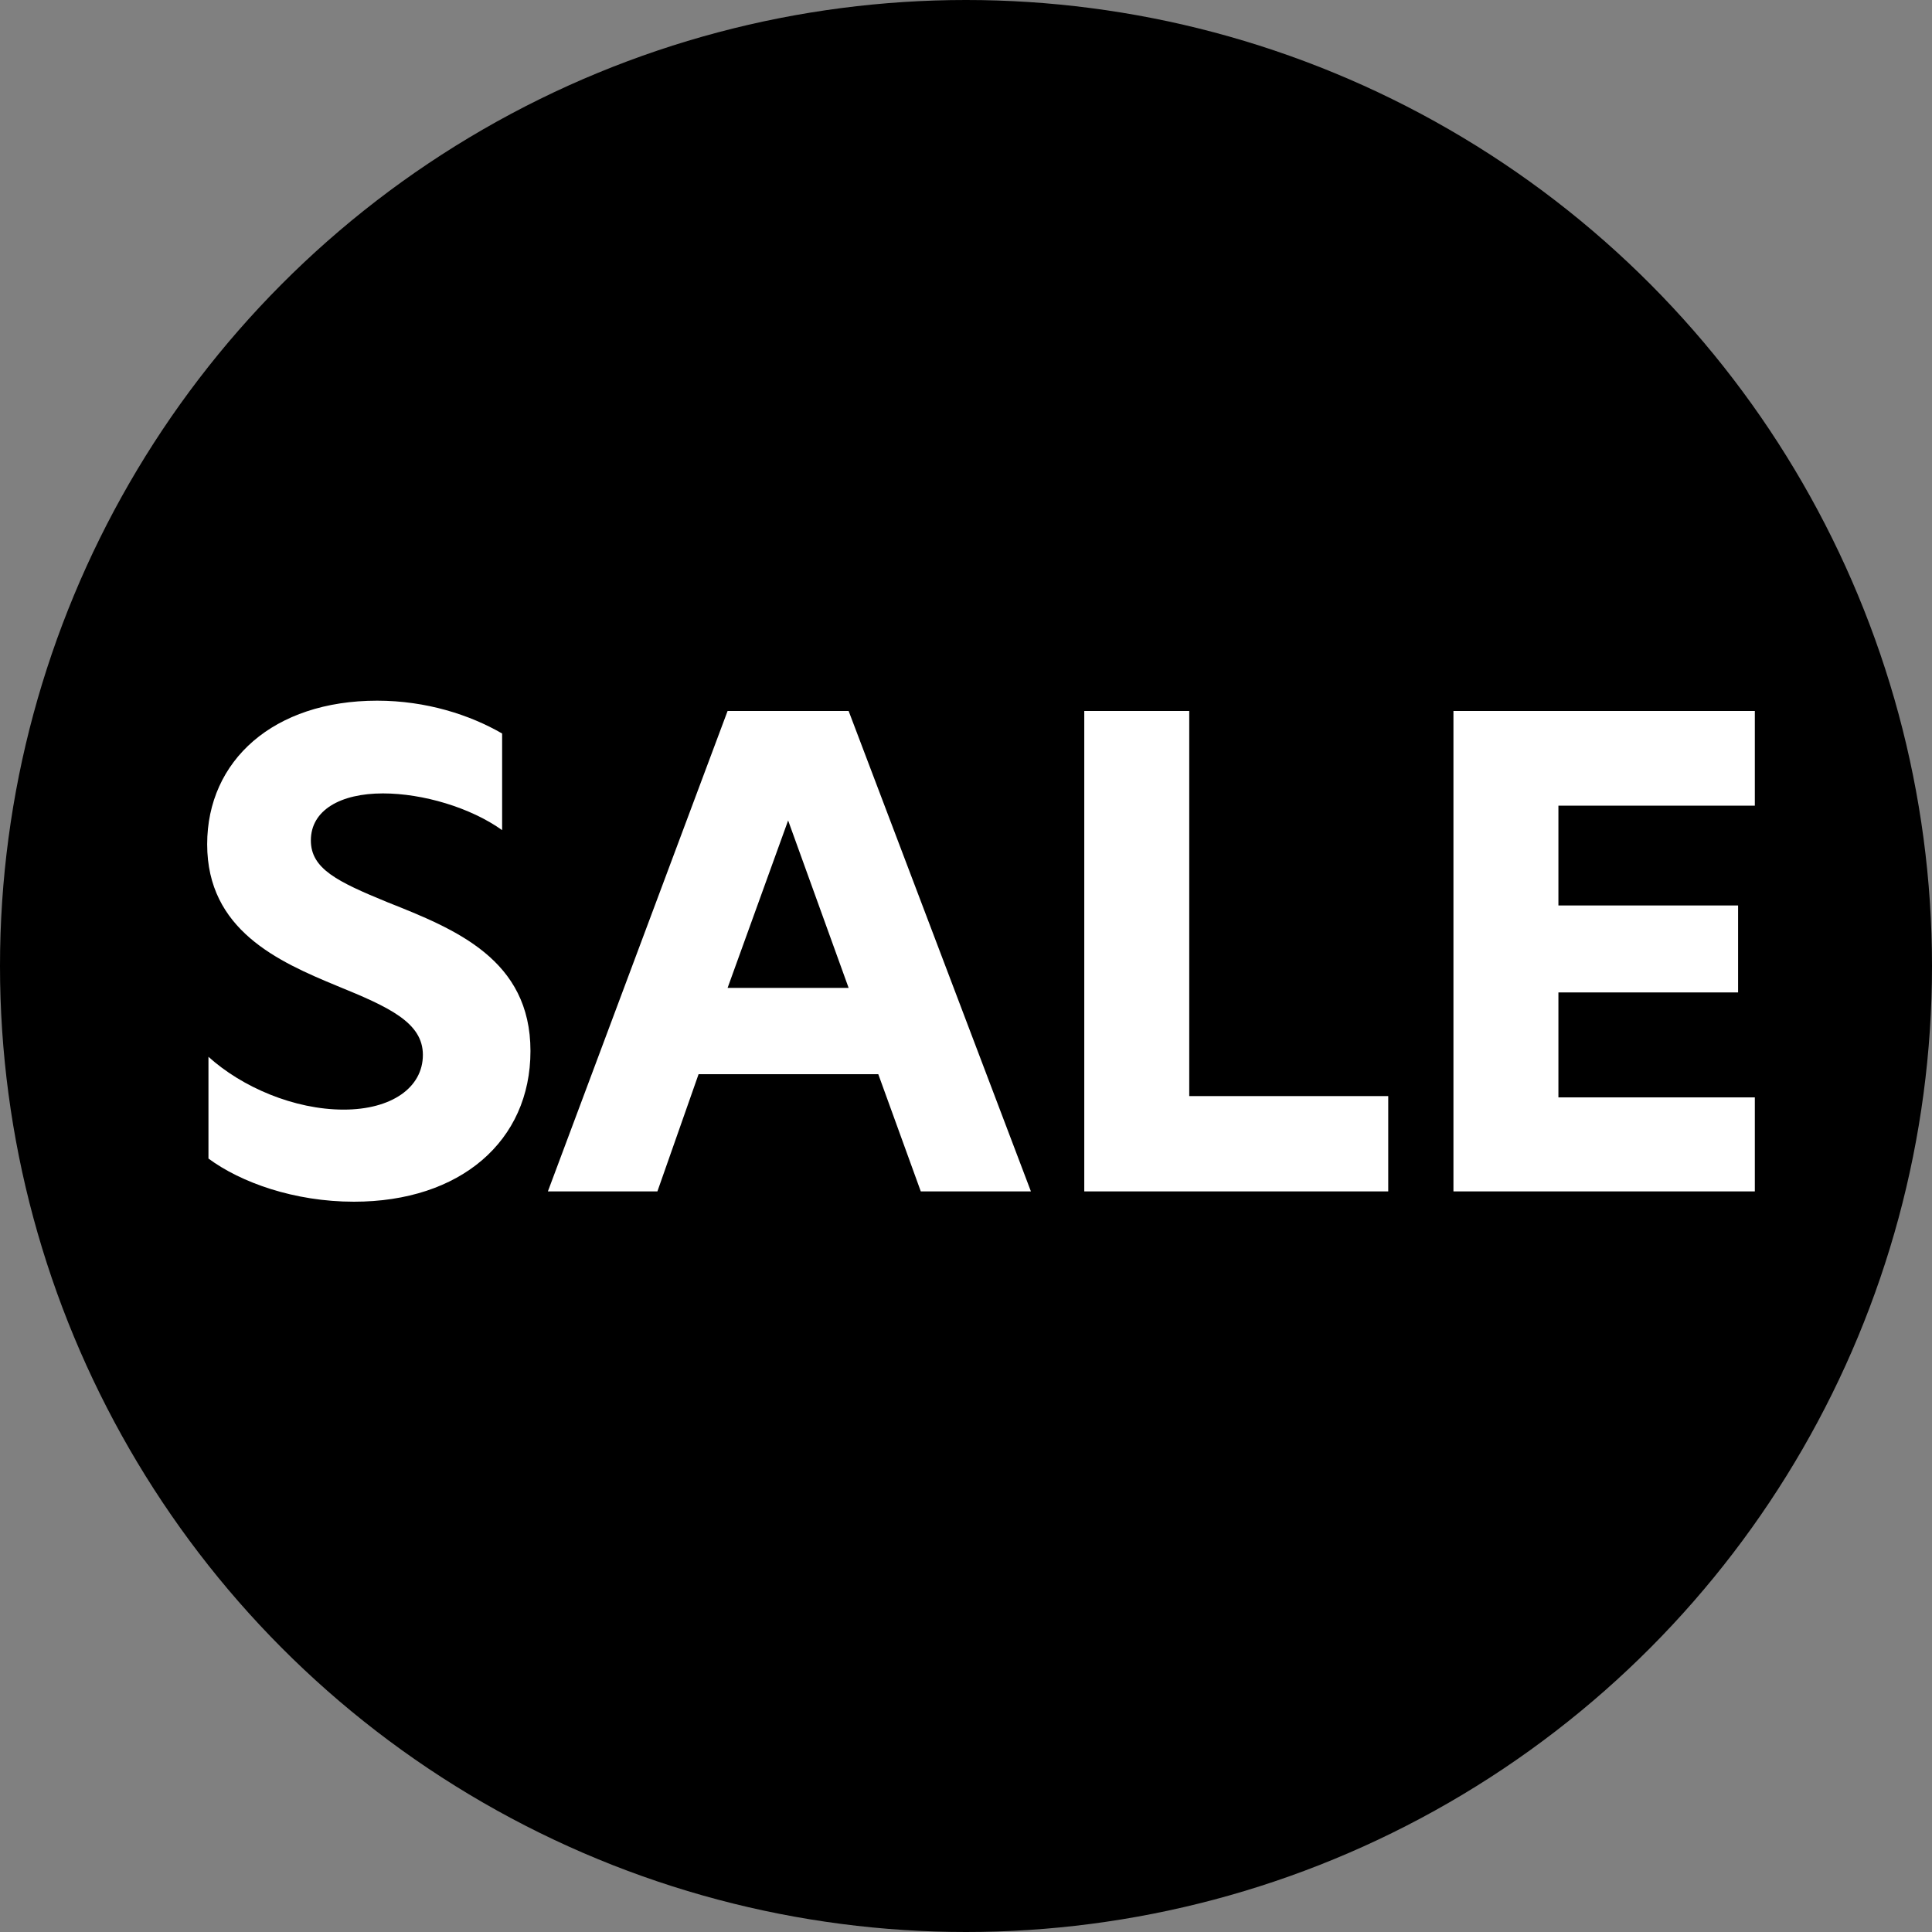 <svg xmlns="http://www.w3.org/2000/svg" width='60' height='60' viewBox='0 0 60 60' fill='none'>
<rect x="0" y="0" width="60" height="60" fill="#808080" stroke="none"/>
<circle cx='30' cy='30' r='30' fill='currentColor'/>
    <path d='M11.713 21.76C13.233 21.76 14.594 22.2 15.594 22.78V25.78C14.614 25.08 13.133 24.64 11.893 24.64C10.573 24.64 9.654 25.16 9.654 26.1C9.654 26.98 10.473 27.38 12.034 28.02C14.153 28.86 16.474 29.8 16.474 32.64C16.474 35.44 14.293 37.32 10.993 37.32C9.134 37.32 7.474 36.72 6.474 35.98V32.82C7.514 33.76 9.134 34.46 10.674 34.46C12.153 34.46 13.133 33.78 13.133 32.76C13.133 31.76 12.094 31.28 10.473 30.62C8.634 29.86 6.434 28.88 6.434 26.22C6.434 23.62 8.494 21.76 11.713 21.76ZM32.016 37H28.596L27.276 33.36H21.695L20.416 37H17.015L22.596 22.08H26.355L32.016 37ZM22.596 30.68H26.355L24.476 25.48L22.596 30.68ZM33.673 37V22.08H36.933V34.04H43.113V37H33.673ZM45.138 37V22.08H54.498V25.02H48.398V28.12H53.978V30.82H48.398V34.08H54.498V37H45.138Z' fill='white'/>
</svg>
